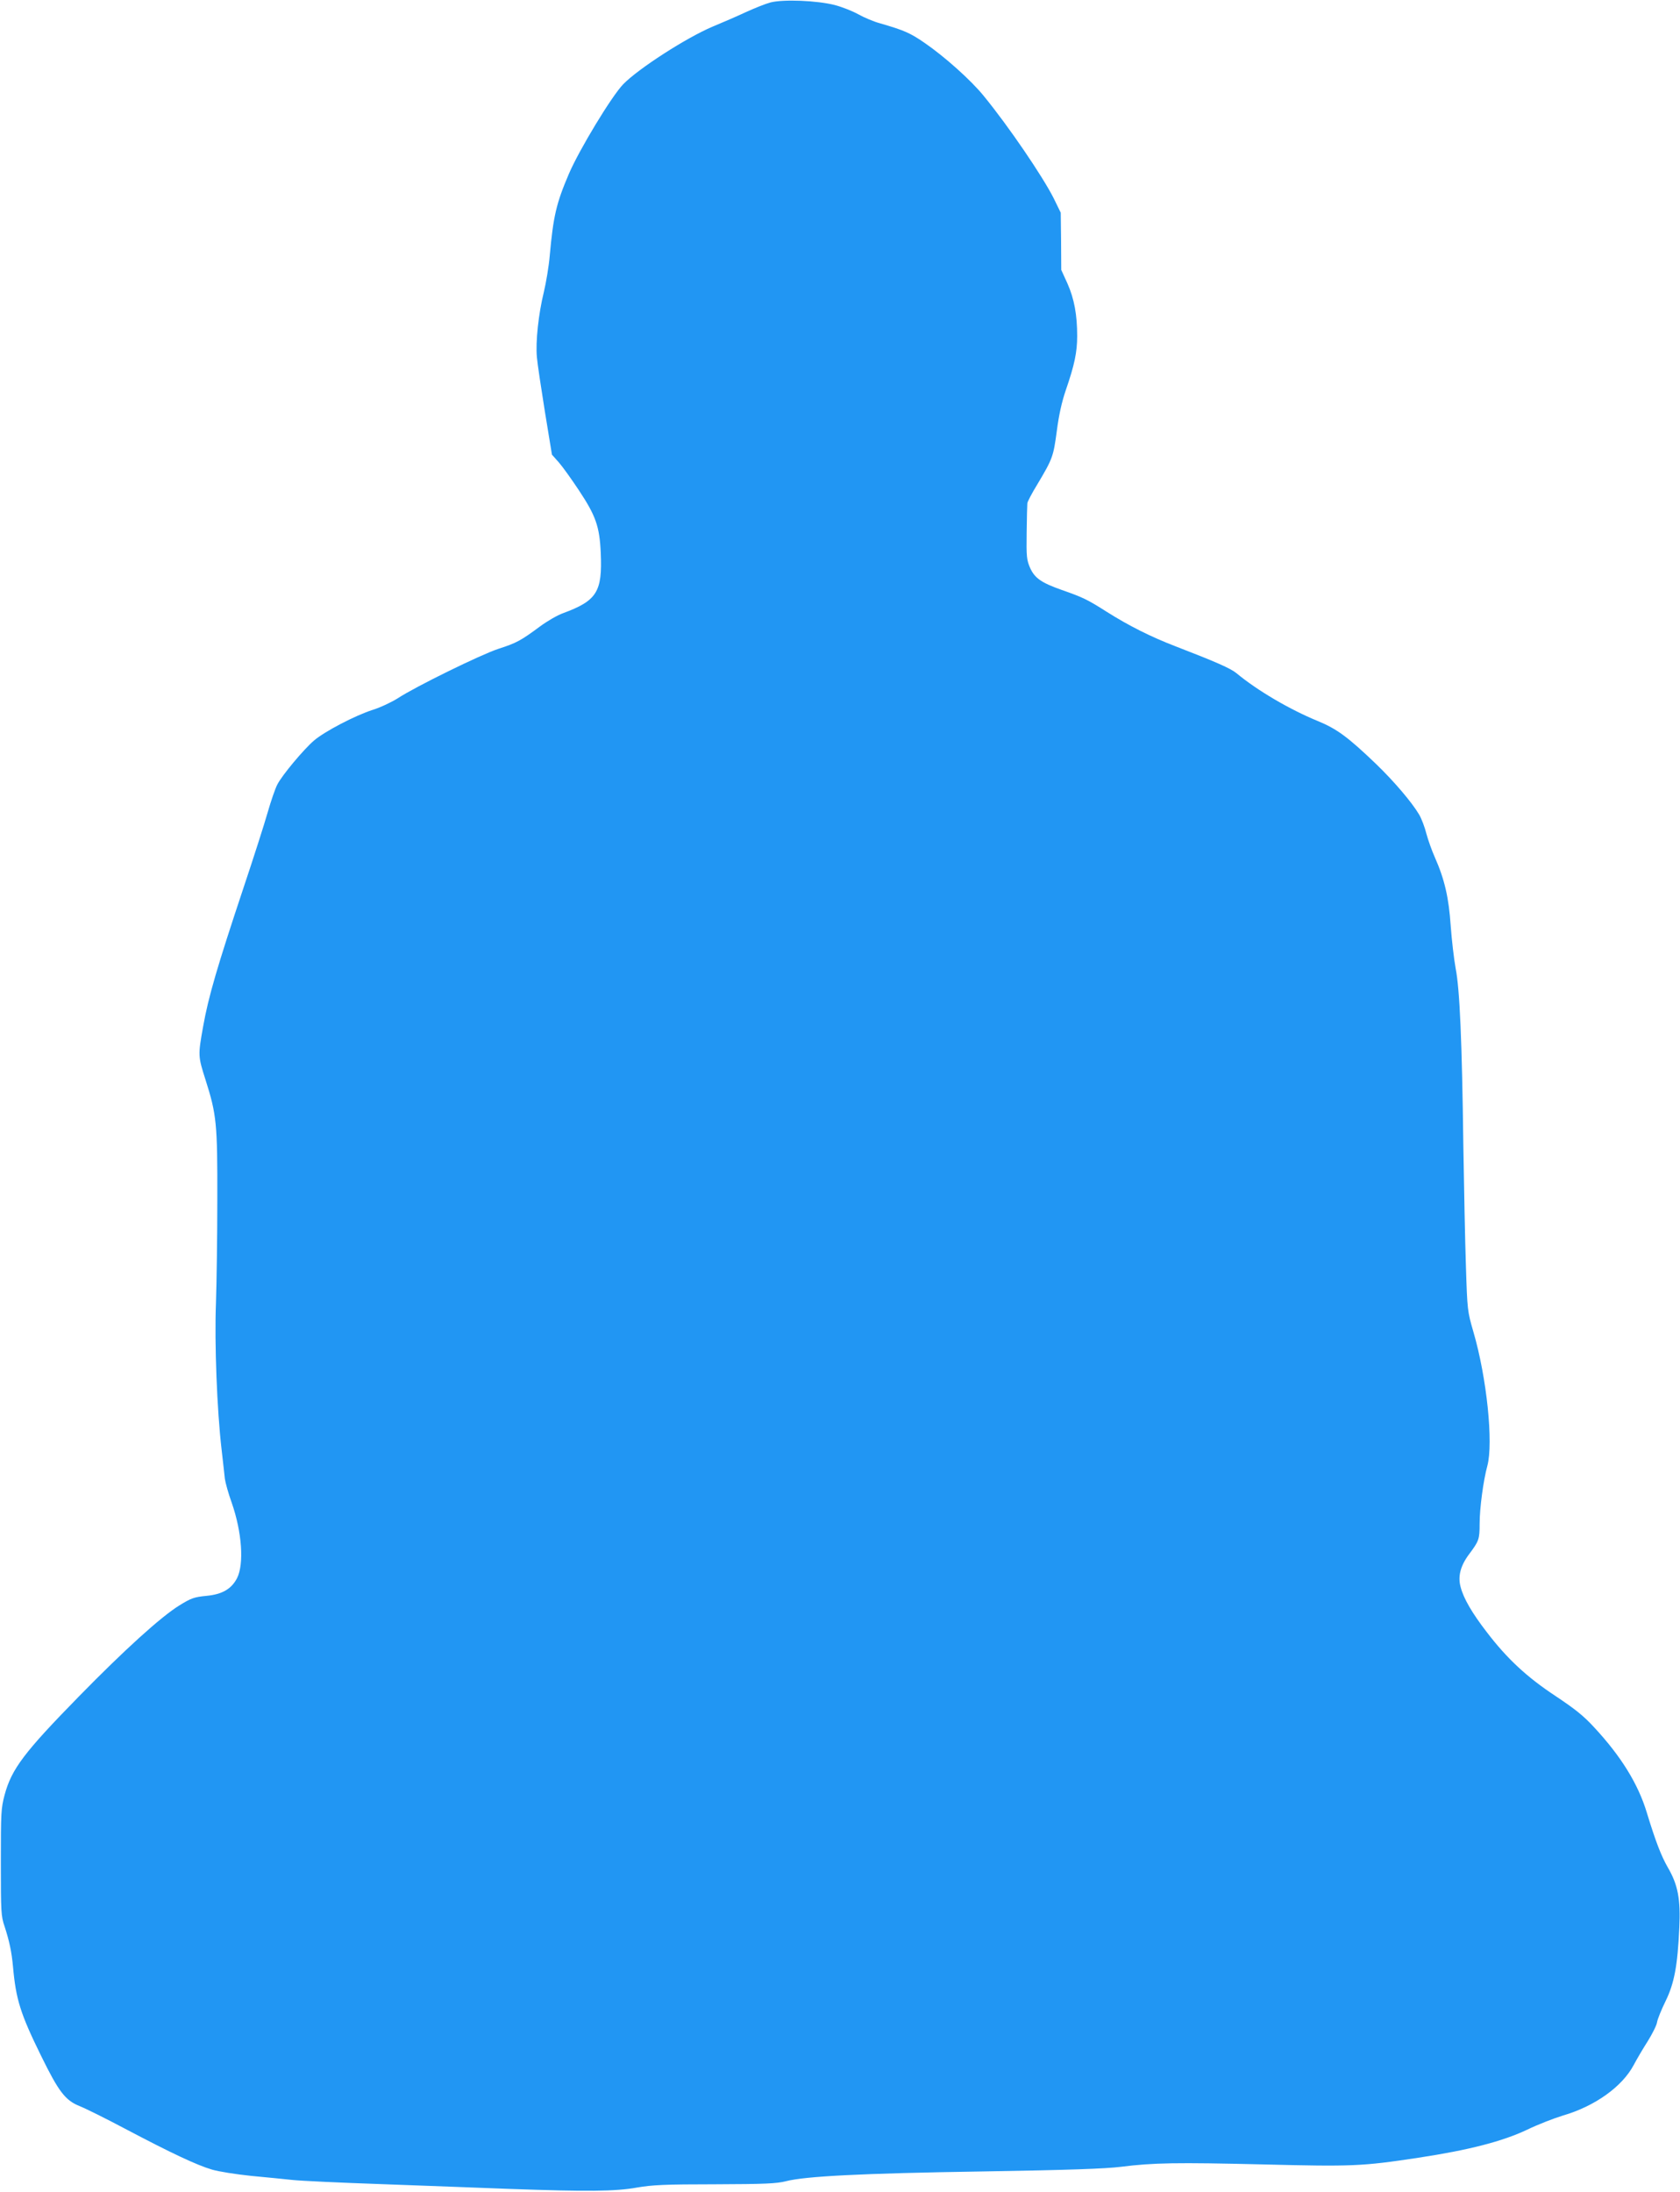<?xml version="1.0" standalone="no"?>
<!DOCTYPE svg PUBLIC "-//W3C//DTD SVG 20010904//EN"
 "http://www.w3.org/TR/2001/REC-SVG-20010904/DTD/svg10.dtd">
<svg version="1.0" xmlns="http://www.w3.org/2000/svg"
 width="981pt" height="1280pt" viewBox="0 0 981 1280"
 preserveAspectRatio="xMidYMid meet">
<g transform="translate(0,1280) scale(0.1,-0.1)"
fill="#2196f3" stroke="none">
<path d="M4500 12786 c-30 -8 -95 -34 -145 -57 -49 -23 -137 -61 -195 -85
-153 -65 -431 -244 -520 -335 -67 -68 -258 -384 -318 -524 -74 -173 -91 -247
-112 -479 -5 -60 -21 -155 -34 -210 -32 -130 -49 -292 -41 -381 3 -38 25 -182
47 -320 l41 -250 40 -45 c22 -25 75 -99 118 -164 98 -148 120 -210 127 -365
10 -228 -23 -279 -221 -352 -31 -11 -92 -46 -135 -78 -112 -83 -137 -96 -242
-130 -101 -33 -483 -220 -588 -289 -35 -22 -100 -53 -145 -67 -103 -33 -281
-126 -343 -179 -60 -51 -188 -204 -215 -258 -12 -23 -37 -96 -56 -162 -19 -67
-83 -267 -143 -446 -151 -454 -203 -630 -234 -805 -30 -168 -30 -172 14 -310
65 -204 70 -257 69 -700 0 -214 -4 -487 -8 -605 -9 -234 6 -623 33 -855 8 -71
17 -148 19 -170 3 -22 20 -85 40 -140 60 -172 73 -358 31 -441 -33 -63 -86
-94 -179 -103 -71 -7 -89 -13 -158 -56 -107 -66 -321 -260 -586 -531 -319
-326 -393 -423 -434 -575 -21 -79 -22 -104 -22 -394 0 -291 1 -314 22 -375 27
-83 41 -147 49 -235 17 -190 43 -274 164 -520 103 -210 141 -260 226 -294 33
-13 152 -72 265 -132 269 -142 418 -212 506 -238 40 -12 143 -28 230 -37 87
-8 196 -19 243 -24 47 -5 279 -16 515 -24 237 -9 574 -21 750 -28 452 -16 618
-15 745 8 88 15 161 19 455 19 294 1 360 4 415 18 112 29 441 46 1150 57 498
8 718 16 805 27 189 24 327 26 830 14 520 -13 578 -11 907 39 297 45 493 96
636 164 64 31 158 67 207 82 187 54 348 169 415 296 18 34 55 97 82 139 26 42
51 91 54 110 3 19 26 75 50 124 51 104 70 208 80 428 8 167 -8 251 -67 352
-39 68 -71 151 -123 321 -50 166 -150 328 -306 496 -63 69 -114 109 -228 185
-165 109 -281 216 -400 372 -85 110 -136 197 -153 264 -17 62 -1 124 50 192
57 76 61 87 61 177 0 92 22 254 45 338 36 134 -3 516 -82 785 -34 118 -35 124
-43 380 -5 143 -11 458 -15 700 -8 619 -21 918 -45 1040 -10 55 -23 168 -29
250 -11 162 -35 269 -93 400 -17 38 -39 100 -49 137 -9 37 -28 87 -42 111 -43
73 -149 197 -254 298 -163 156 -227 203 -339 249 -163 67 -351 177 -474 279
-34 28 -120 66 -356 157 -143 55 -273 120 -404 203 -110 70 -137 83 -260 126
-119 42 -158 69 -185 129 -20 47 -22 64 -20 206 1 85 3 162 4 171 0 8 26 58
58 110 90 151 94 163 114 312 12 93 29 170 53 240 50 145 66 220 66 315 0 123
-17 217 -57 307 l-36 79 -1 167 -2 167 -41 84 c-64 127 -263 420 -408 597 -74
92 -231 232 -348 312 -83 57 -117 72 -262 114 -33 9 -88 32 -122 51 -34 19
-97 44 -140 55 -103 26 -297 34 -373 15z"/>
</g>
</svg>
